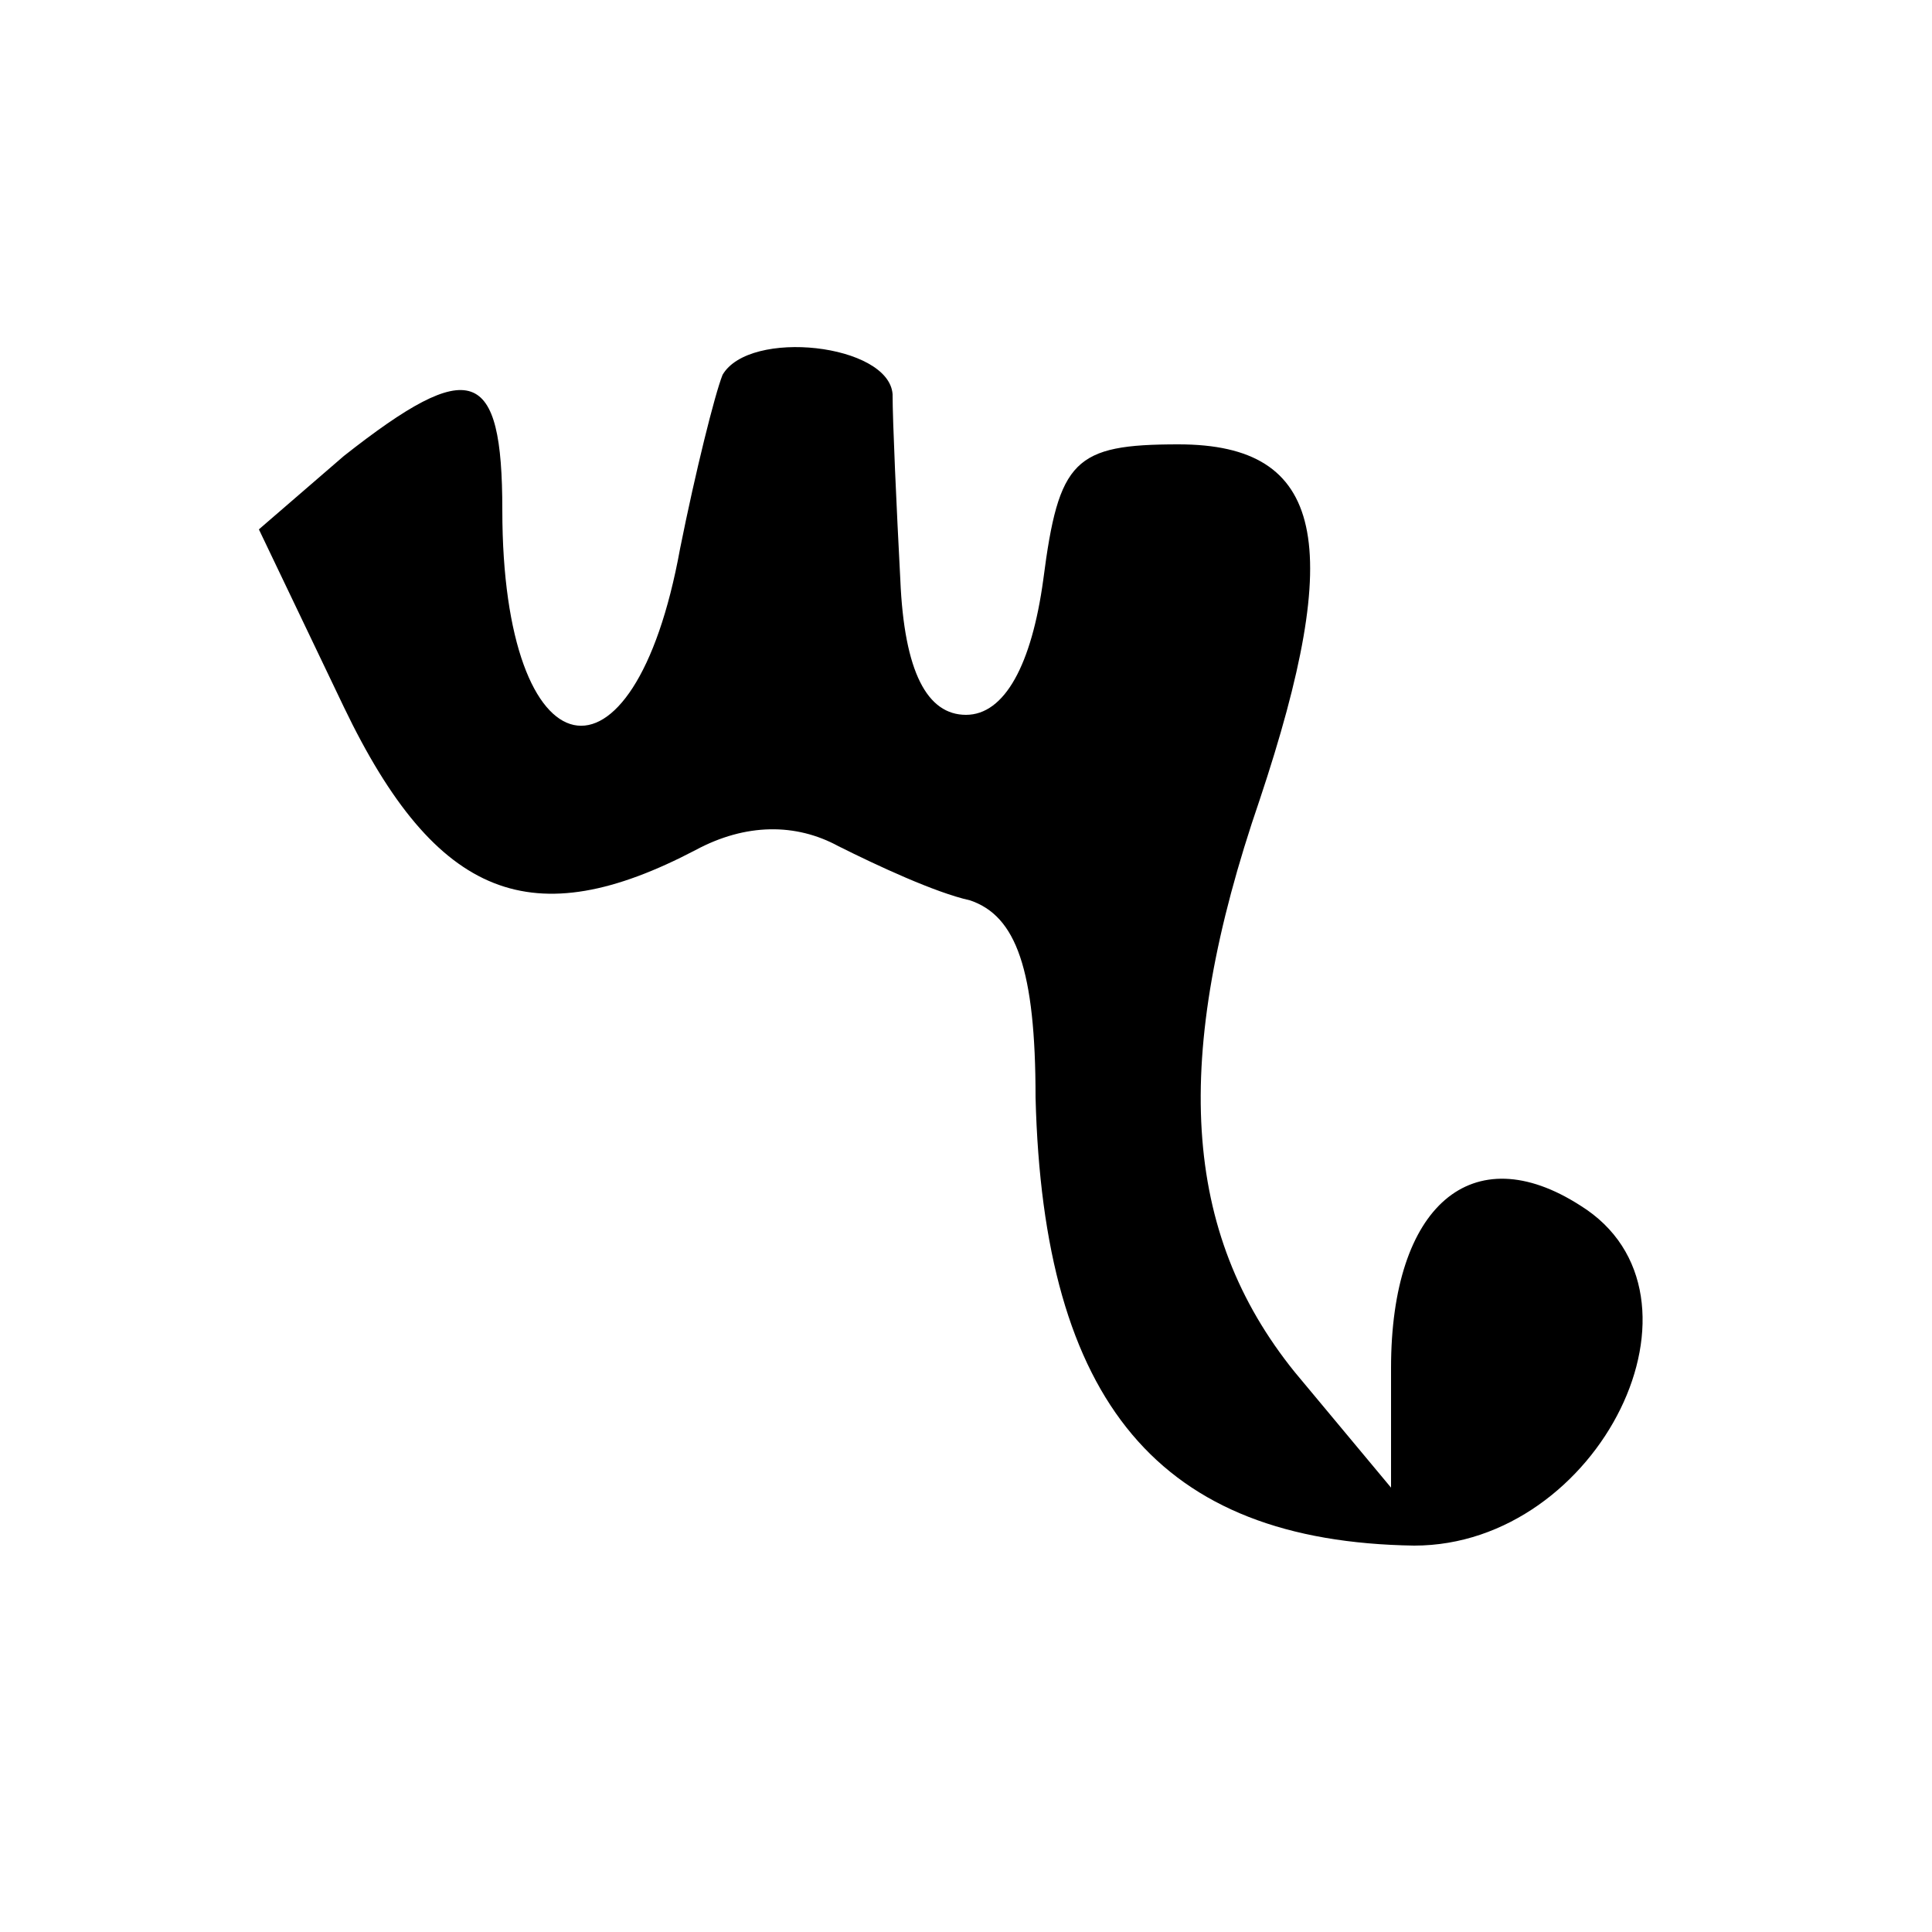 <?xml version="1.0" standalone="no"?>
<!DOCTYPE svg PUBLIC "-//W3C//DTD SVG 20010904//EN"
 "http://www.w3.org/TR/2001/REC-SVG-20010904/DTD/svg10.dtd">
<svg version="1.0" xmlns="http://www.w3.org/2000/svg"
 width="50pt" height="50pt" viewBox="0 0 50 50"
 preserveAspectRatio="xMidYMid meet">

<g transform="translate(0,50) scale(0.1,-0.1)"
fill="#000000" stroke="none">
<path d="M187 403 c-2 -5 -7 -25 -11 -45 -12 -66 -46 -59 -46 10 0 37 -8 40
-41 14 l-22 -19 22 -46 c24 -50 49 -59 91 -37 13 7 26 7 37 1 10 -5 25 -12 34
-14 12 -4 17 -18 17 -51 2 -79 32 -115 98 -116 48 0 80 65 43 88 -28 18 -49 0
-49 -42 l0 -31 -25 30 c-29 36 -32 81 -9 148 22 66 17 92 -21 92 -27 0 -31 -4
-35 -35 -3 -22 -10 -35 -20 -35 -10 0 -16 11 -17 35 -1 19 -2 41 -2 48 -1 13
-37 17 -44 5z"/>
</g>
</svg>
